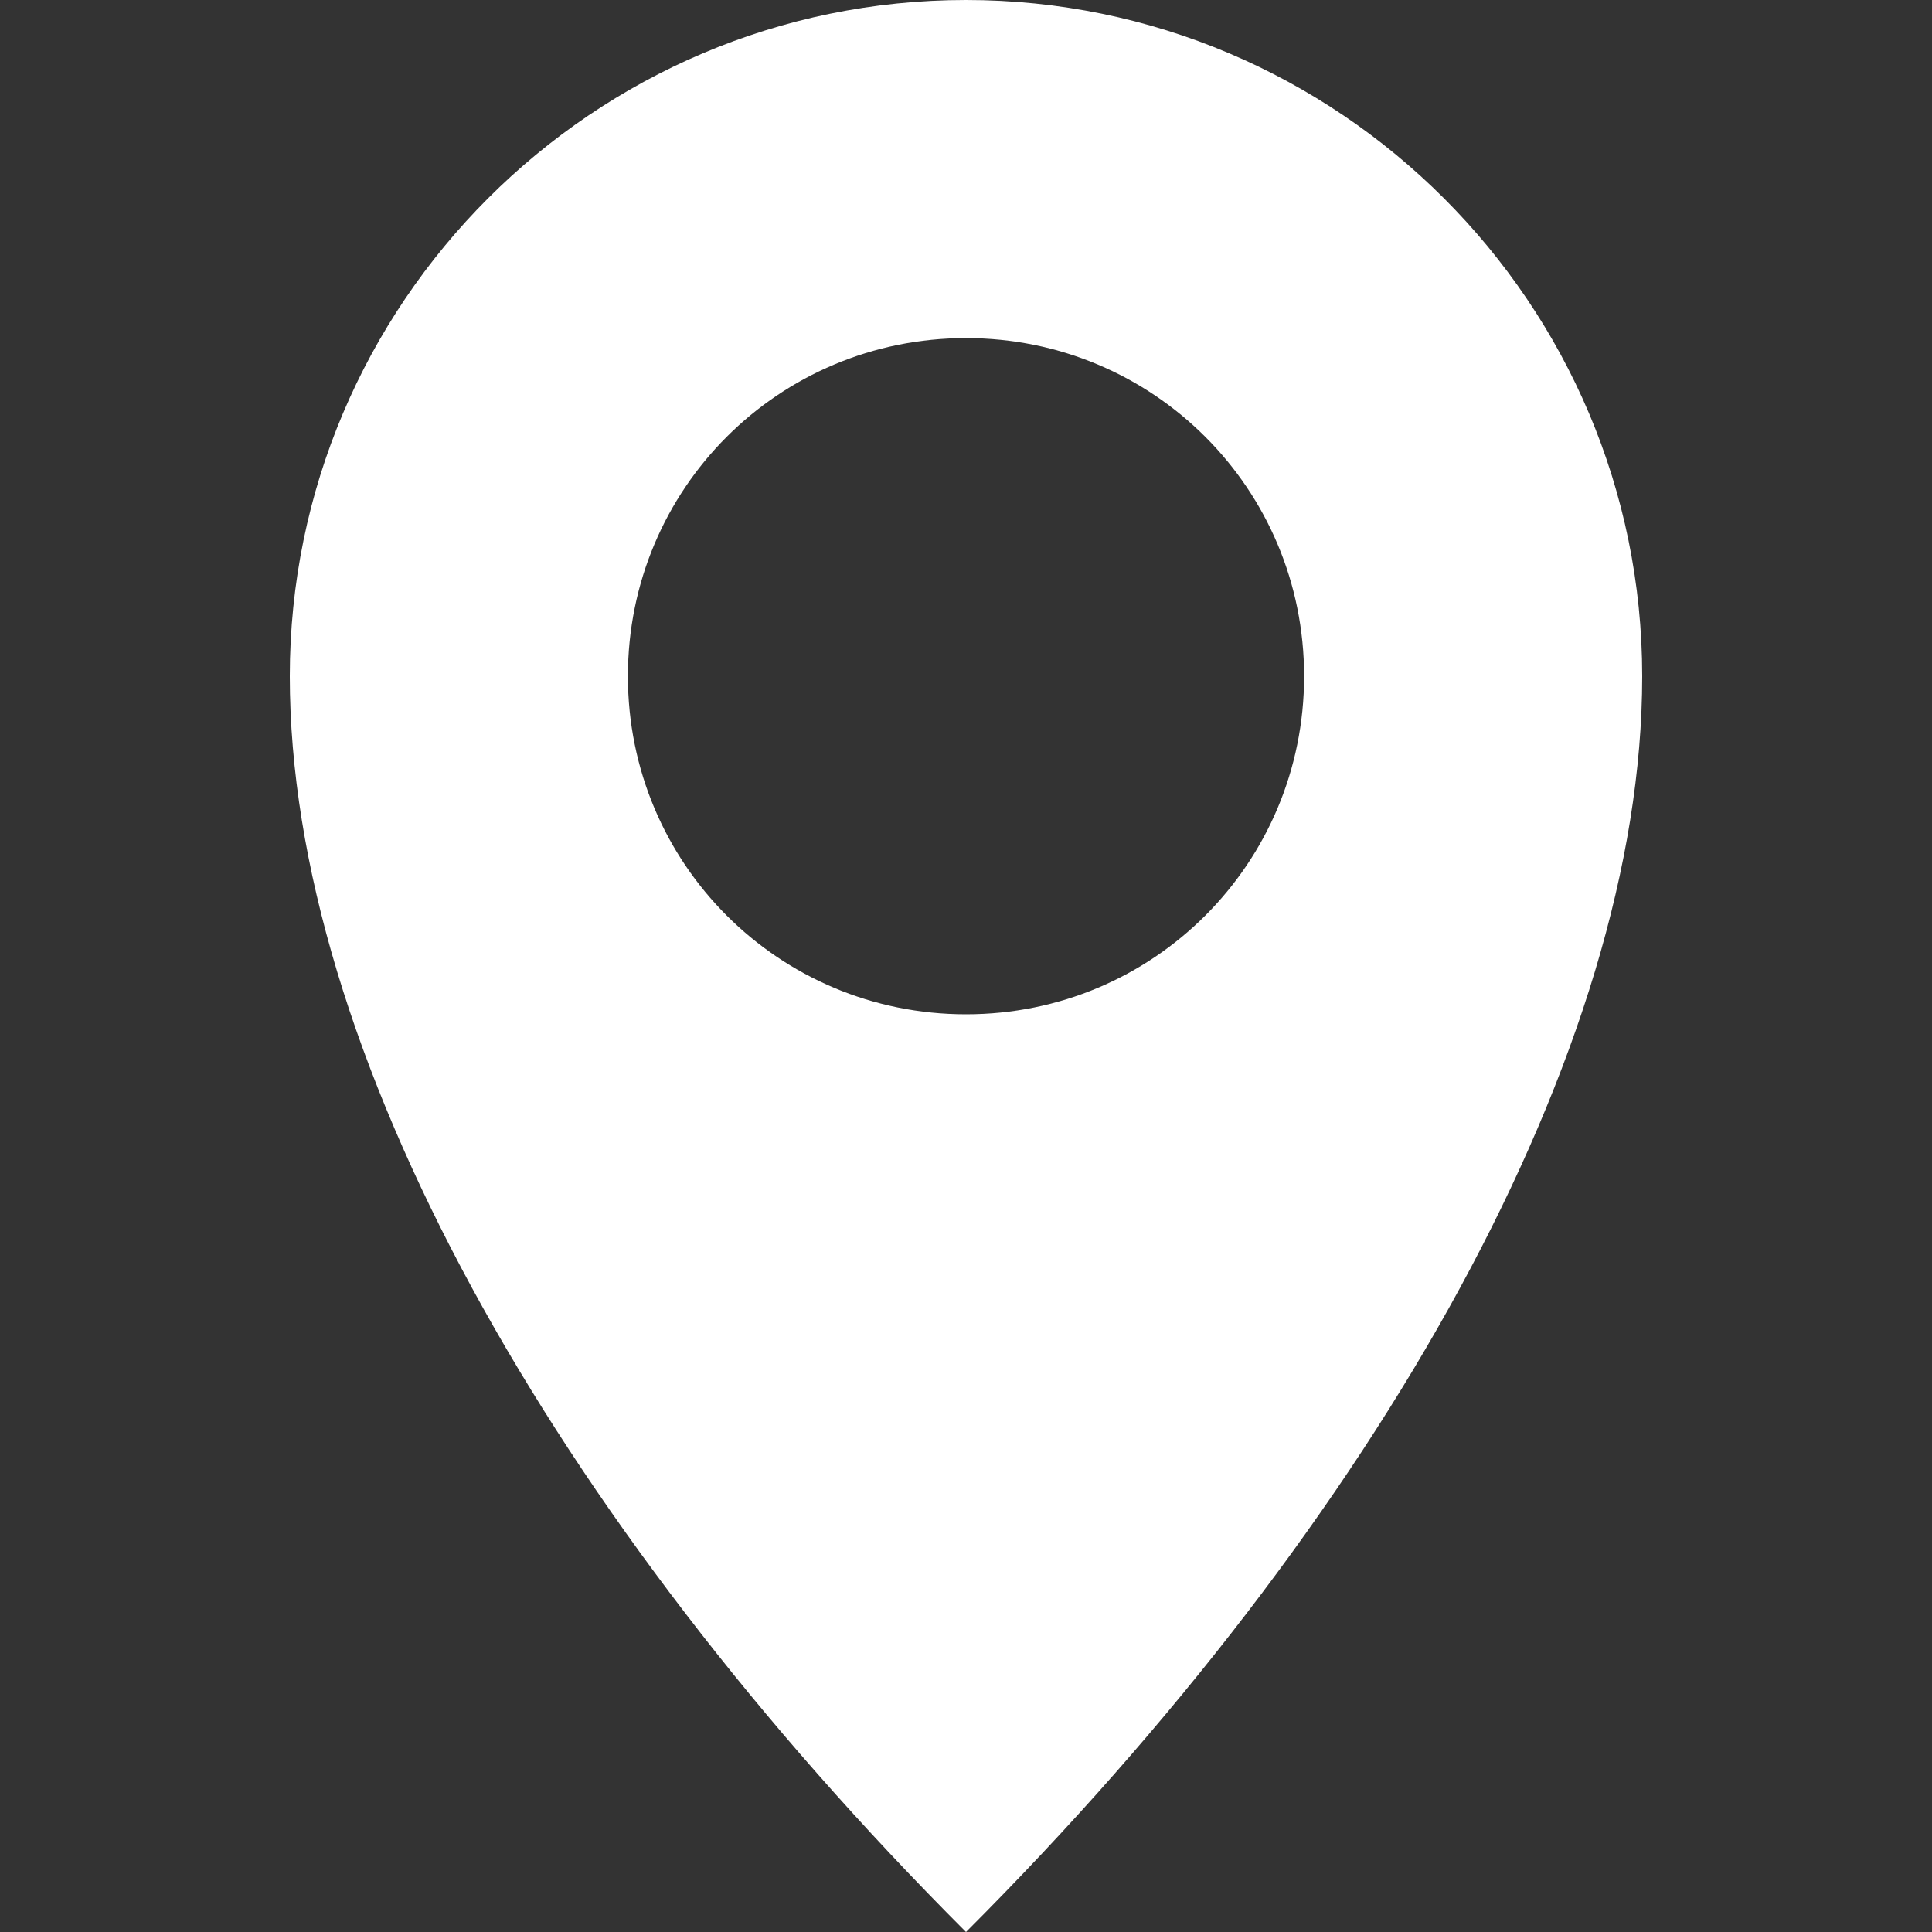 <?xml version="1.0" encoding="utf-8"?>
<!-- Generator: Adobe Illustrator 18.1.1, SVG Export Plug-In . SVG Version: 6.00 Build 0)  -->
<!DOCTYPE svg PUBLIC "-//W3C//DTD SVG 1.1//EN" "http://www.w3.org/Graphics/SVG/1.1/DTD/svg11.dtd">
<svg version="1.1" id="Layer_2" xmlns="http://www.w3.org/2000/svg" xmlns:xlink="http://www.w3.org/1999/xlink" x="0px" y="0px"
	 viewBox="0 100 100 100" enable-background="new 0 100 100 100" xml:space="preserve">
<rect x="0" y="100" width="100" height="100" fill="#333333" stroke="none"/>
<path d="M50,100c-19.3,0-35,15.7-35,35s13.5,43.5,35,65c21.5-21.5,35-45.7,35-65S69.3,100,50,100z M50,152.5
	c-9.7,0-17.5-7.8-17.5-17.5s7.8-17.5,17.5-17.5s17.5,7.8,17.5,17.5S59.7,152.5,50,152.5z" fill="#ffffff"/>
</svg>

